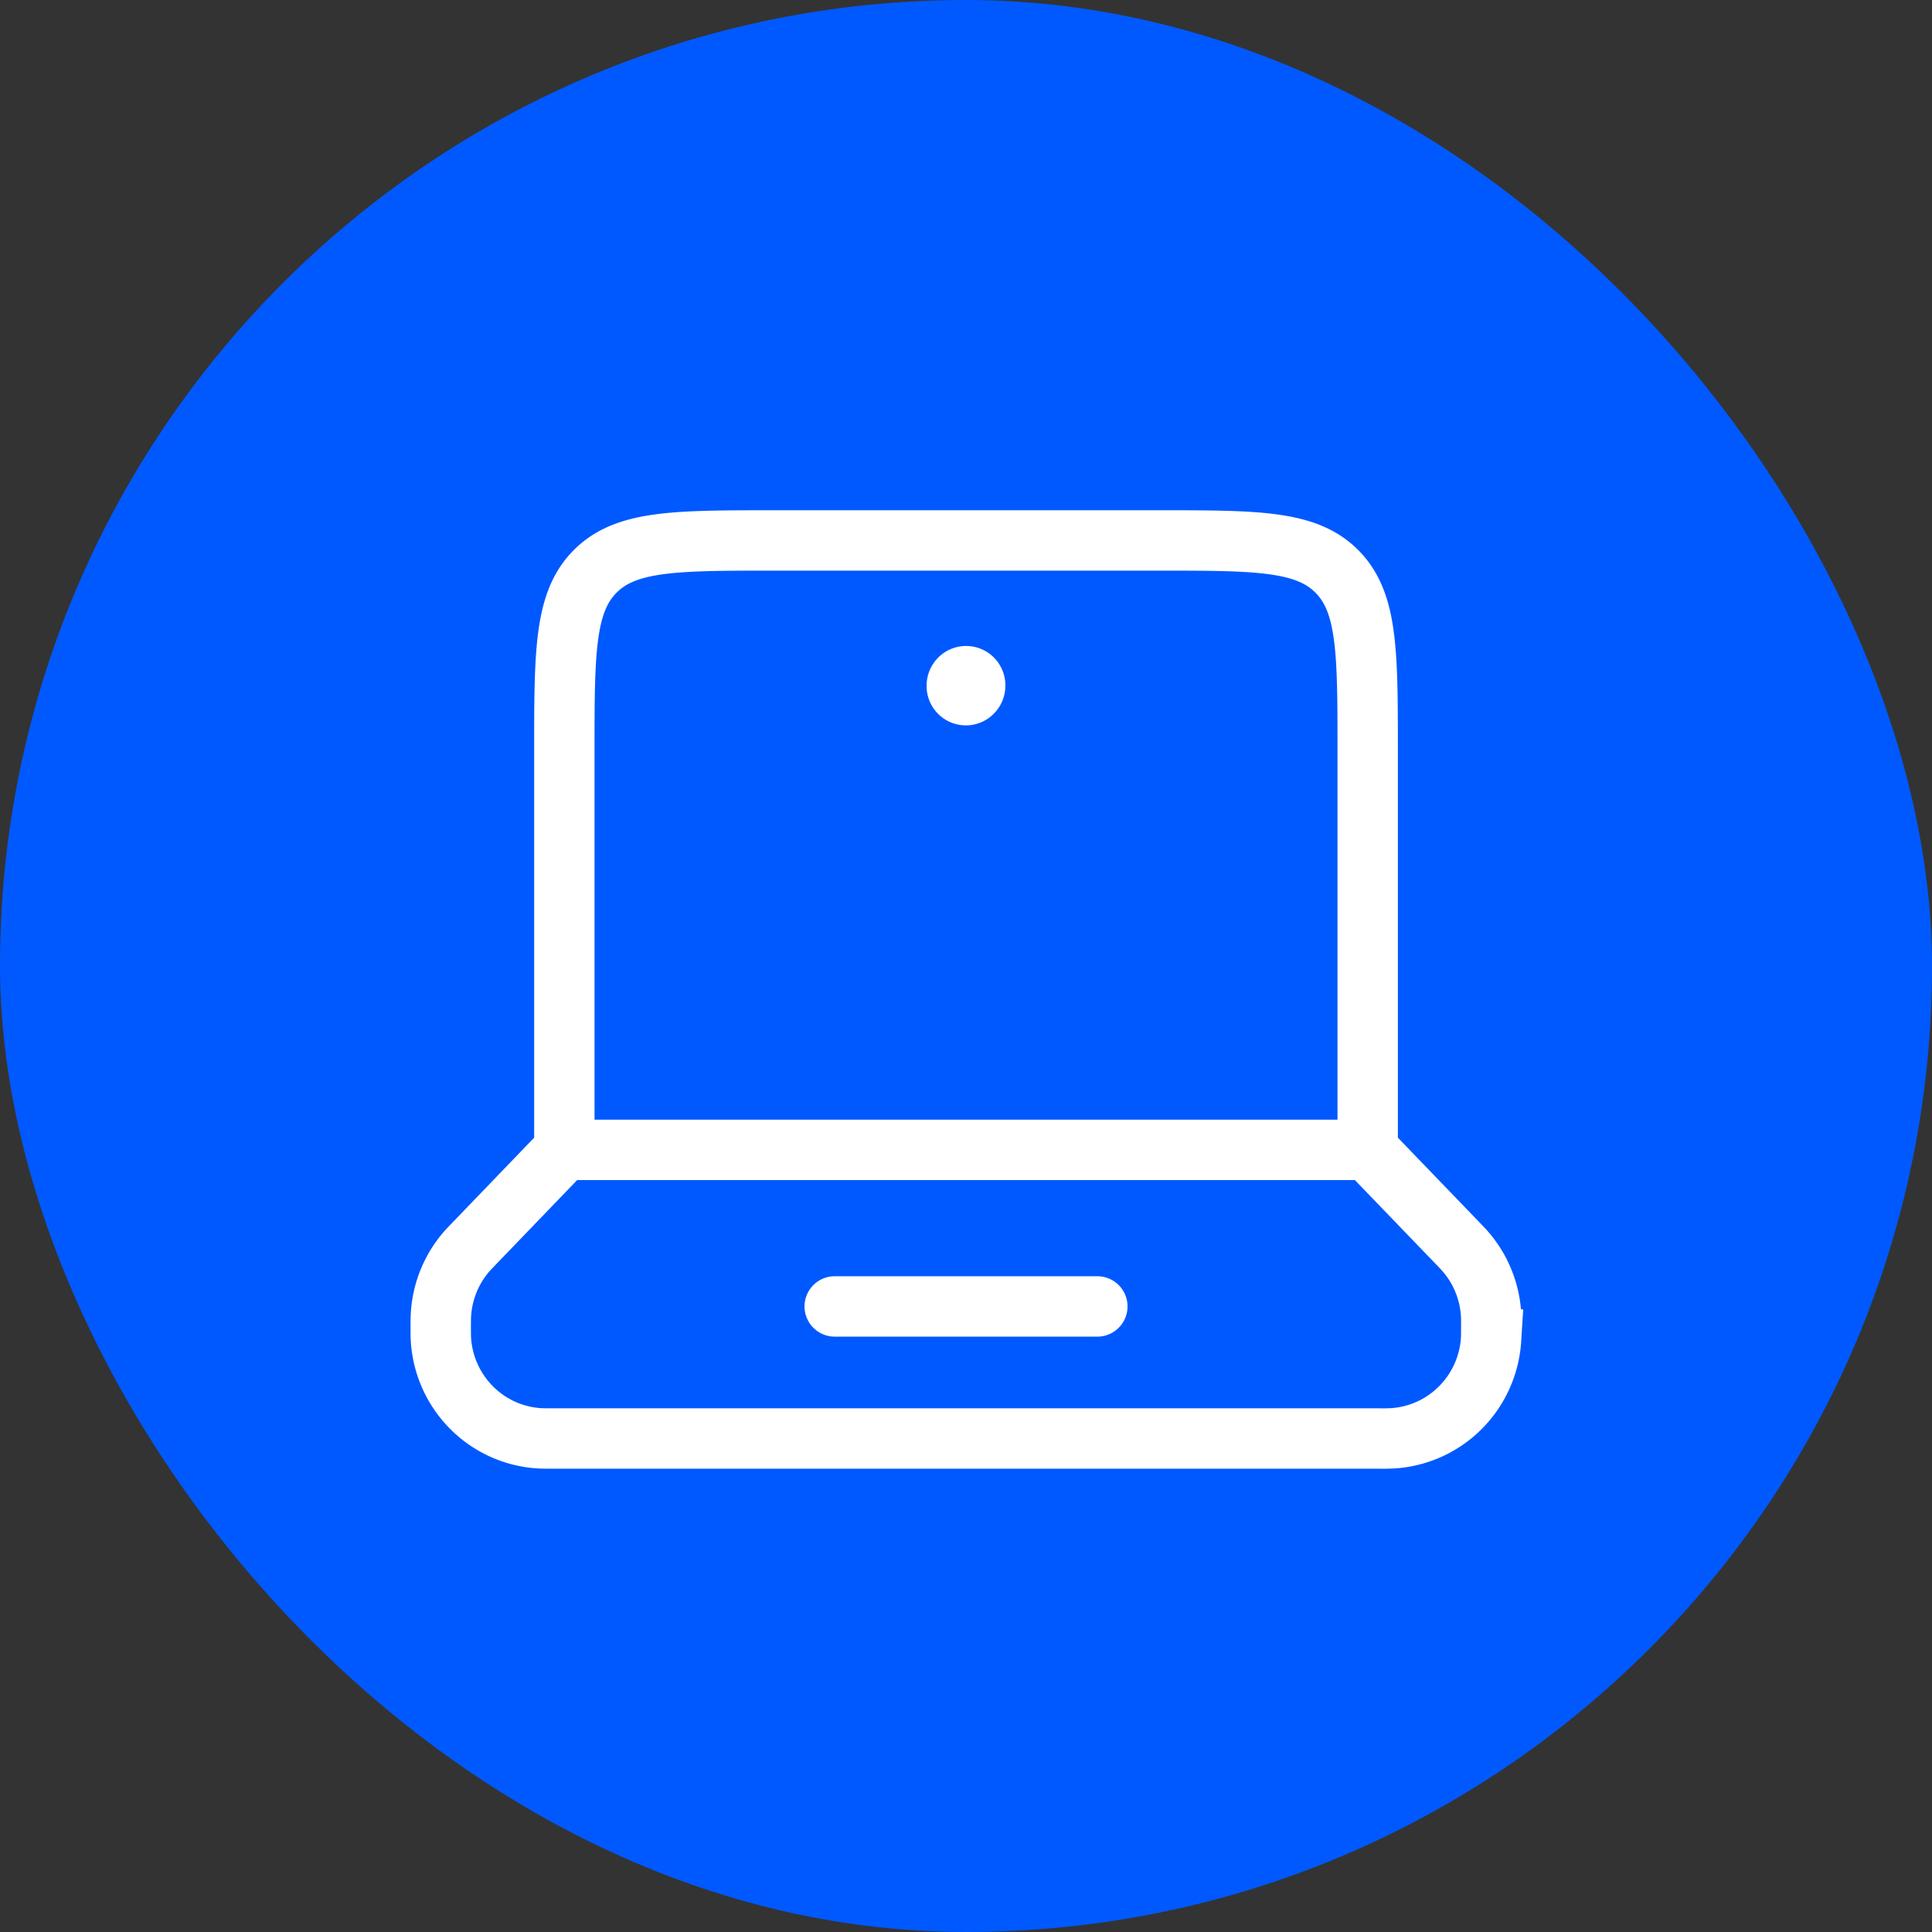 <svg xmlns="http://www.w3.org/2000/svg" width="48" height="48" fill="none" viewBox="0 0 48 48"><rect x="0" y="0" width="48" height="48" fill="#333333" stroke="none"/><rect width="48" height="48" fill="#0059ff" rx="24"/><path stroke="#fff" stroke-linecap="round" stroke-width="1.5" d="M33.98 28.568H14.02m19.96 0v-9.891c0-2.475 0-3.712-.765-4.48-.764-.77-1.994-.77-4.456-.77h-9.518c-2.461 0-3.69 0-4.455.77-.765.768-.765 2.005-.765 4.48v9.891m19.959 0 2.276 2.362.114.121c.419.463.66 1.06.679 1.686l.001.166c0 .197 0 .294-.005.377a2.63 2.63 0 0 1-.76 1.69 2.6 2.6 0 0 1-1.68.764q-.188.009-.375.005H13.77c-.195 0-.292 0-.374-.005a2.6 2.6 0 0 1-1.681-.763 2.63 2.63 0 0 1-.76-1.691c-.005-.083-.005-.181-.005-.376l.002-.166c.019-.625.26-1.223.678-1.685l.115-.121 2.276-2.364m6.717 3.89h6.525"/><path fill="#fff" d="M24.978 17.036a.99.99 0 0 1-.287.696.976.976 0 0 1-1.67-.696c0-.26.103-.511.286-.696a.976.976 0 0 1 1.671.696"/></svg>